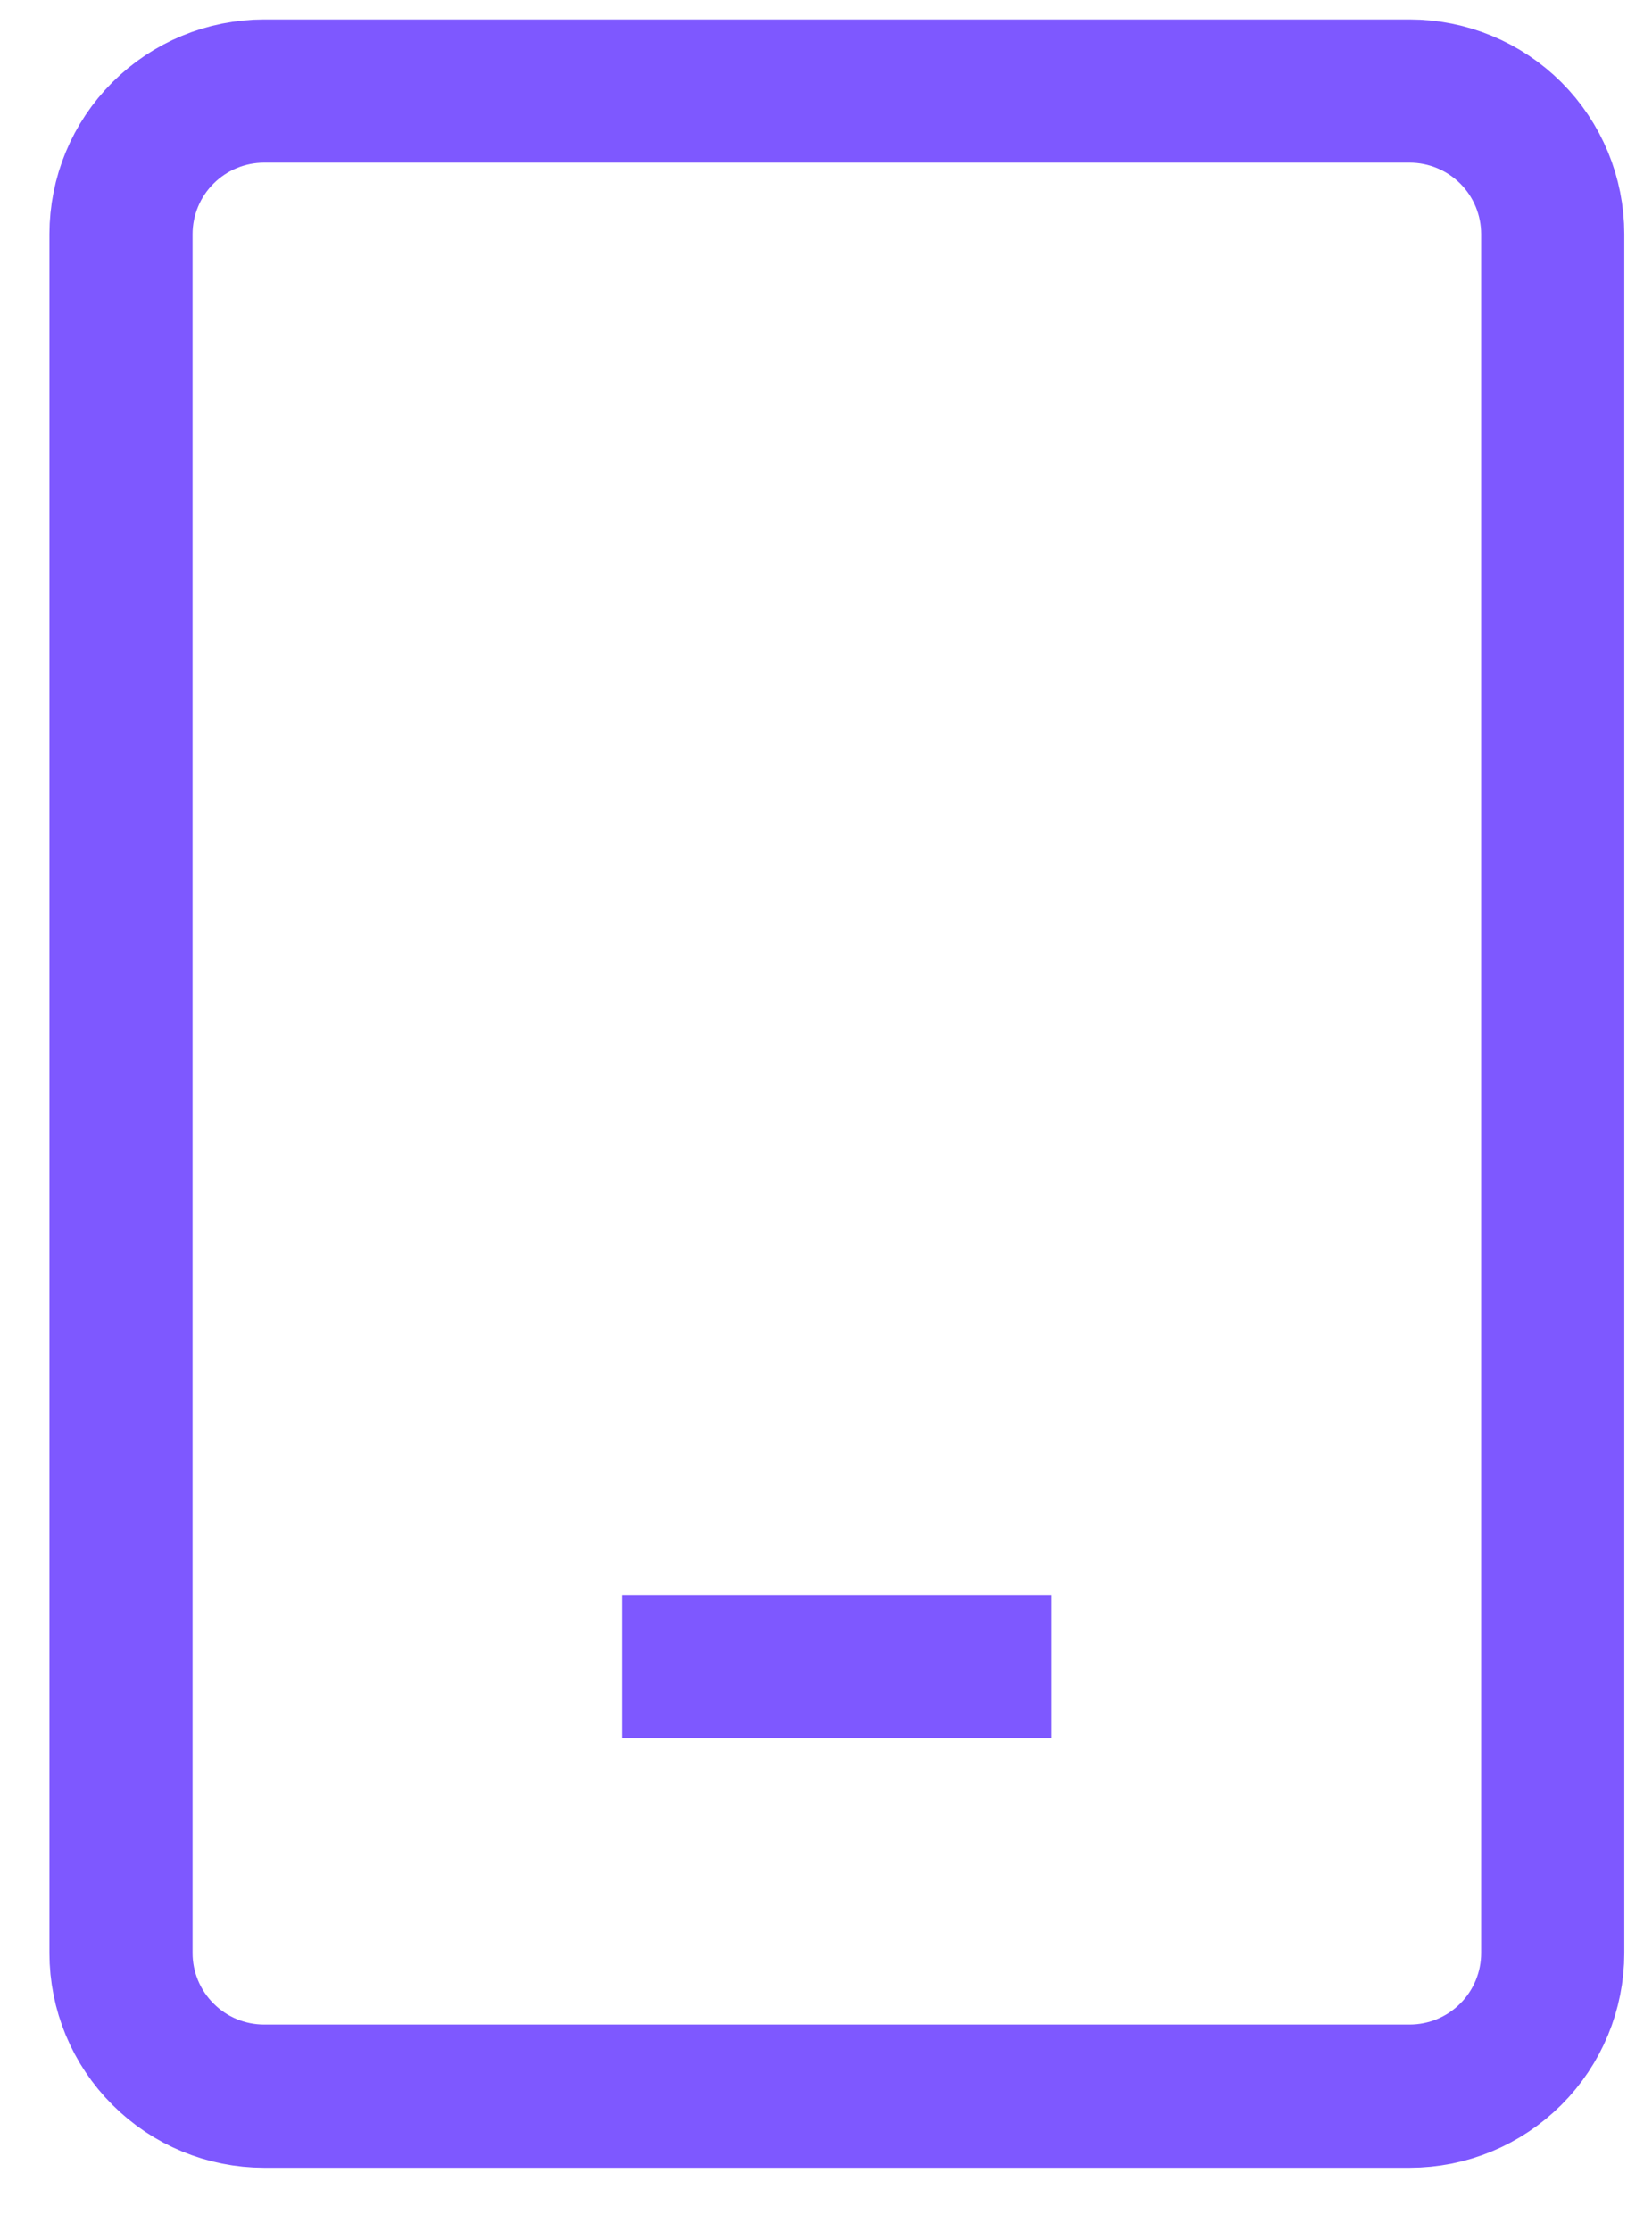 <svg width="20" height="27" viewBox="0 0 20 27" fill="none" xmlns="http://www.w3.org/2000/svg">
<path d="M7.532 20.168H12.732M3.198 25.368H17.065C17.525 25.368 17.965 25.186 18.291 24.86C18.616 24.535 18.798 24.095 18.798 23.635V2.835C18.798 2.375 18.616 1.934 18.291 1.609C17.965 1.284 17.525 1.102 17.065 1.102H3.198C2.738 1.102 2.298 1.284 1.973 1.609C1.647 1.934 1.465 2.375 1.465 2.835V23.635C1.465 24.095 1.647 24.535 1.973 24.86C2.298 25.186 2.738 25.368 3.198 25.368Z" stroke="#7E58FF" stroke-width="1.733"/>
</svg>
